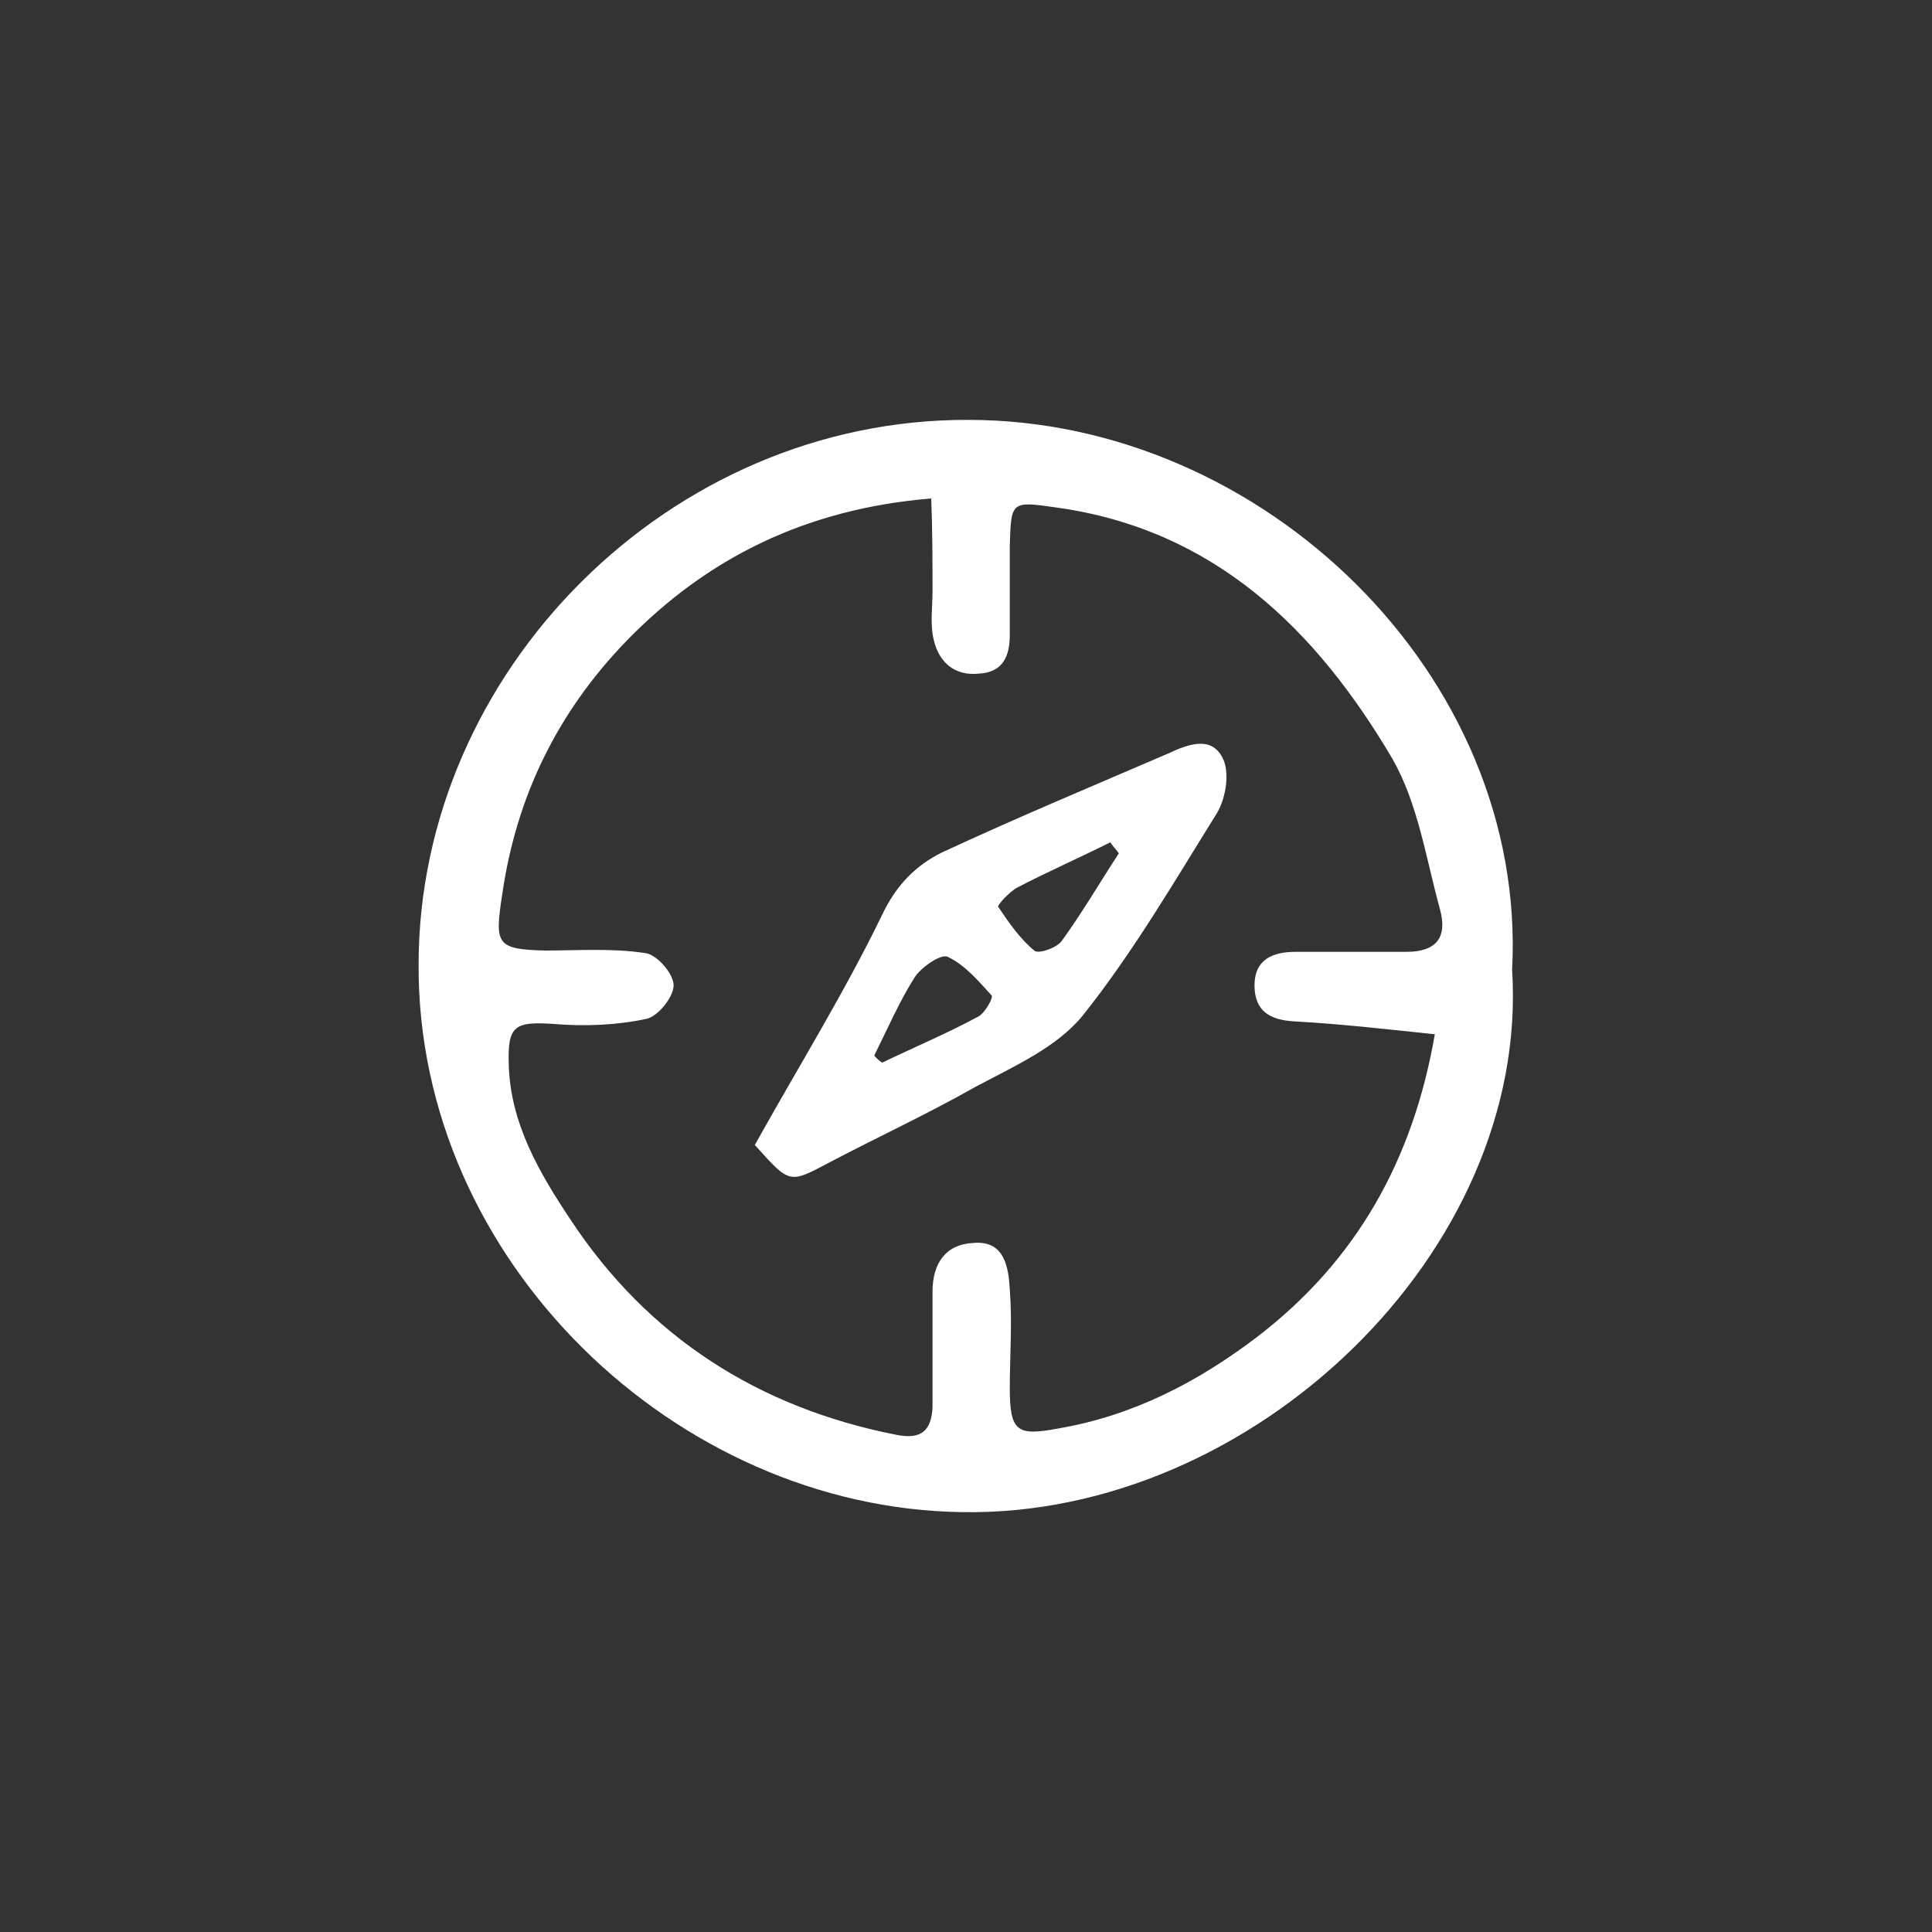 <?xml version="1.0" encoding="UTF-8"?>
<svg id="Layer_1" xmlns="http://www.w3.org/2000/svg" version="1.1" viewBox="0 0 150 150">
  <rect x="0" y="0" width="150" height="150" fill="#333333" stroke="none"/>
  <!-- Generator: Adobe Illustrator 29.0.1, SVG Export Plug-In . SVG Version: 2.1.0 Build 192)  -->
  <defs>
    <style>
      .st0 {
        fill: #fff;
      }
    </style>
  </defs>
  <path class="st0" d="M117.4,75.3c1.4,21.9-20.2,42.5-42.7,42.1-22.2-.3-42.3-19.5-42.2-42.5,0-22.8,19.5-42.4,42.7-42.3,22.8,0,43.4,19.8,42.2,42.7ZM111.4,80.3c-3.8-.4-7.3-.8-10.9-1-1.9-.1-3.1-.8-3.1-2.8,0-2,1.4-2.6,3.2-2.6,2.9,0,5.8,0,8.6,0,2.3,0,3.2-1.1,2.6-3.3-1.1-4-1.7-8.2-3.7-11.7-5.9-10-13.8-17.8-26.1-19.5-3.5-.5-3.5-.5-3.6,3,0,2.3,0,4.6,0,6.9,0,1.6-.5,2.9-2.4,3-1.9.2-3.1-.9-3.5-2.6-.3-1.2-.1-2.6-.1-3.8,0-2.4,0-4.7-.1-7.2-9.7.8-17.4,4.6-23.7,11.1-5.3,5.5-8.5,12-9.6,19.6-.6,3.9-.5,4.3,3.3,4.4,2.6,0,5.2-.2,7.8.2.9.1,2.2,1.6,2.2,2.5,0,.9-1.2,2.4-2.1,2.6-2.3.5-4.8.6-7.2.4-3-.2-3.6.1-3.5,3.1.1,4.6,2.4,8.5,4.8,12.1,6,9.1,14.6,14.6,25.3,16.7,2,.4,2.7-.4,2.8-2.1,0-3,0-6,0-9,0-2.2,1-3.7,3.2-3.8,2.4-.2,2.7,1.9,2.8,3.6.2,2.6,0,5.2,0,7.7,0,3.4.6,3.7,3.8,3.1,5.8-1,10.8-3.6,15.4-7.1,7.7-5.9,12.1-13.7,13.8-23.5Z"/>
  <path class="st0" d="M58.6,88.9c3.4-6.1,7-11.9,9.9-17.9,1.1-2.3,2.6-3.8,4.6-4.8,5.8-2.7,11.8-5.2,17.6-7.7,1.5-.7,3.3-1.4,4.2.3.6,1.1.3,3.1-.4,4.3-3.3,5.3-6.5,10.8-10.4,15.7-2,2.5-5.4,4-8.4,5.6-3.7,2.1-7.6,3.9-11.4,5.9-3,1.6-3,1.6-5.6-1.3ZM86.9,66.3c-.2-.3-.5-.6-.7-.9-2.4,1.2-4.9,2.3-7.2,3.5-.6.3-1.6,1.4-1.5,1.5.8,1.2,1.7,2.5,2.8,3.4.3.3,1.7-.2,2.1-.7,1.6-2.2,3-4.6,4.5-6.9ZM67.9,82c.2.2.4.4.6.5,2.5-1.2,5.1-2.3,7.5-3.6.5-.3,1.1-1.4,1-1.6-1-1.1-2.1-2.4-3.4-3-.5-.3-2.1.8-2.6,1.6-1.2,1.9-2.1,4-3.1,6Z"/>
</svg>